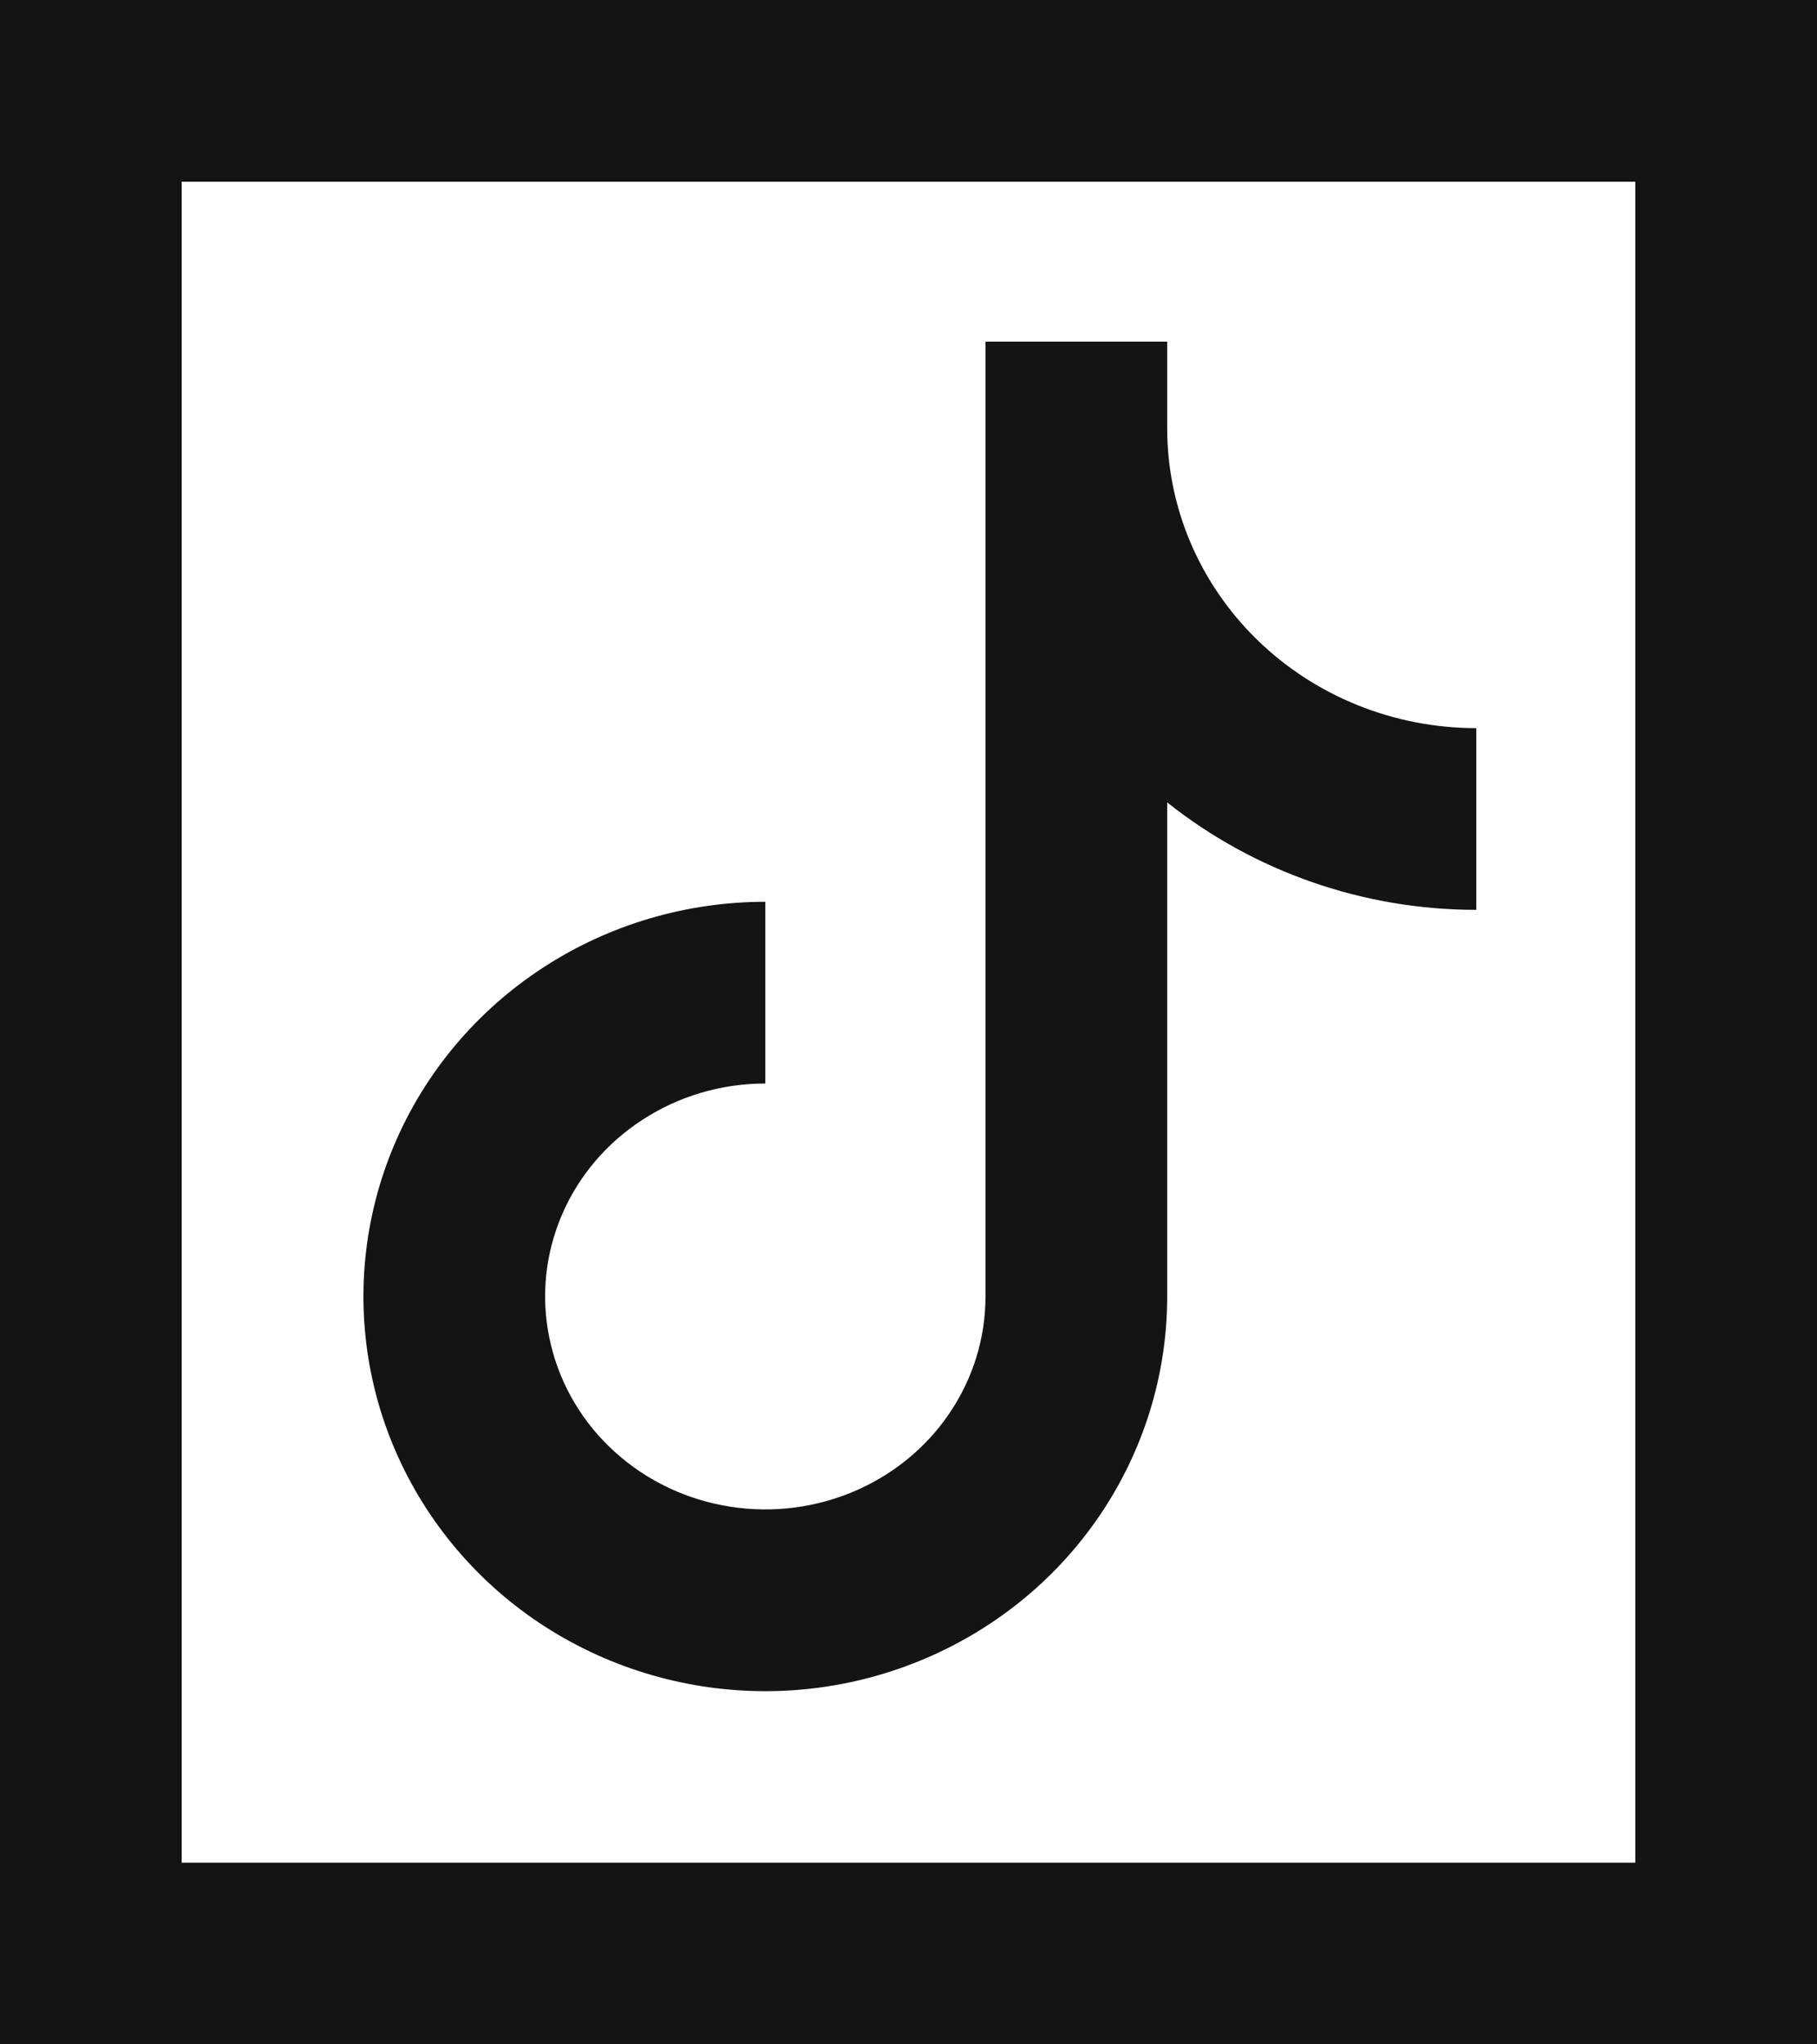 <?xml version="1.0" encoding="UTF-8"?> <svg xmlns="http://www.w3.org/2000/svg" width="16" height="18" viewBox="0 0 16 18" fill="none"><path fill-rule="evenodd" clip-rule="evenodd" d="M1.6 1.6H14.4V16.4H1.6V1.6ZM0 0H1.6H14.4H16V1.6V16.4V18H14.4H1.6H0V16.4V1.6V0ZM8.678 3.008V3.772V11.415C8.678 11.782 8.567 12.142 8.356 12.45C8.146 12.758 7.844 13.001 7.487 13.145C7.131 13.289 6.737 13.327 6.357 13.253C5.978 13.18 5.631 12.998 5.361 12.734C5.091 12.471 4.91 12.137 4.837 11.777C4.763 11.417 4.801 11.044 4.945 10.704C5.089 10.363 5.335 10.069 5.655 9.861C5.974 9.652 6.351 9.54 6.739 9.54V7.94C6.043 7.94 5.362 8.141 4.78 8.521C4.199 8.9 3.742 9.442 3.472 10.079C3.202 10.716 3.131 11.419 3.269 12.097C3.407 12.774 3.747 13.394 4.243 13.879C4.739 14.364 5.369 14.691 6.052 14.824C6.735 14.957 7.443 14.889 8.087 14.628C8.732 14.367 9.286 13.925 9.677 13.353C10.068 12.781 10.278 12.107 10.278 11.415V7.065C11.046 7.676 12.007 8.011 13 8.011V6.411C12.272 6.411 11.578 6.129 11.069 5.632C10.56 5.135 10.278 4.466 10.278 3.772V3.008H8.678Z" fill="#141414"></path></svg> 